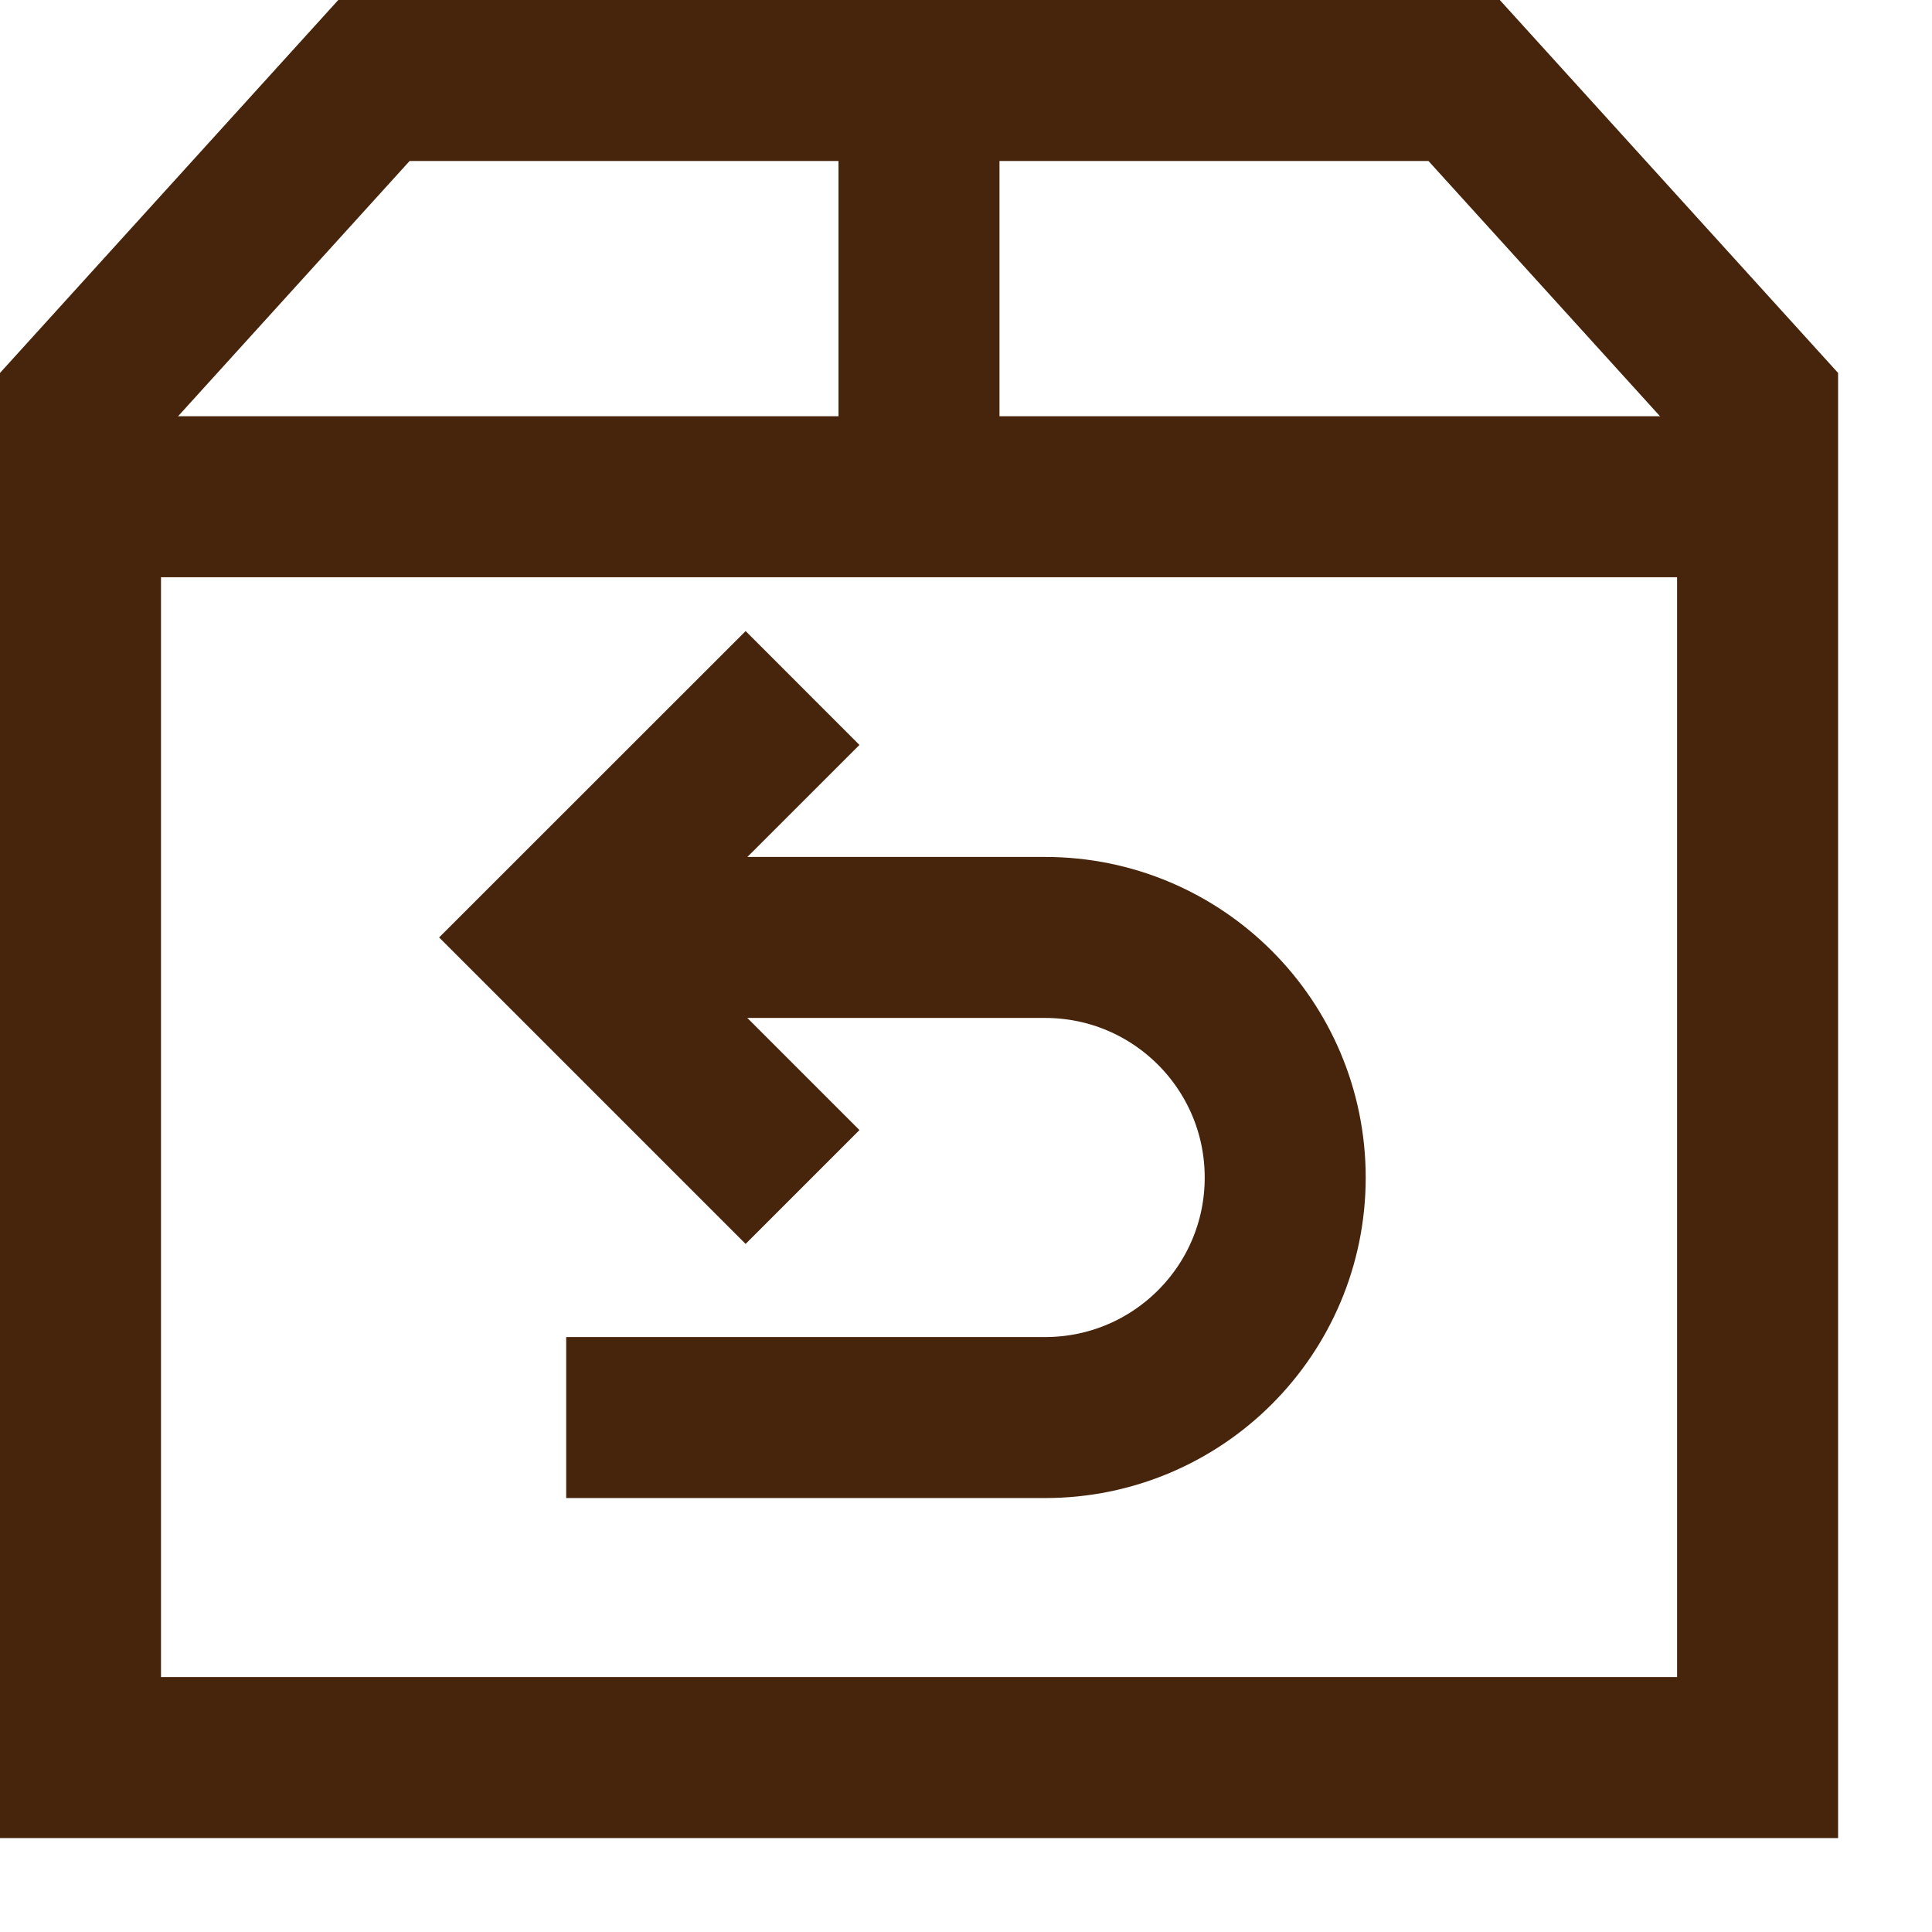 <svg xmlns="http://www.w3.org/2000/svg" fill="none" viewBox="0 0 18 18" height="18" width="18">
<path stroke-width="1.5" stroke="#47250C" d="M5.168 8.734H9.737C10.973 8.734 11.974 9.736 11.974 10.971C11.974 12.206 10.973 13.207 9.737 13.207H5.275"></path>
<path stroke-width="1.5" stroke="#47250C" d="M7.477 6.41L5.152 8.734L7.477 11.059"></path>
<path stroke-width="1.5" stroke="#47250C" d="M8.562 0.75V4.656"></path>
<path stroke-width="1.5" stroke="#47250C" d="M8.562 16.375H0.75V3.764L3.484 0.75H13.641L16.375 3.764V16.375H8.562Z"></path>
<path stroke-width="1.5" stroke="#47250C" d="M0.75 4.628H16.375"></path>
</svg>
